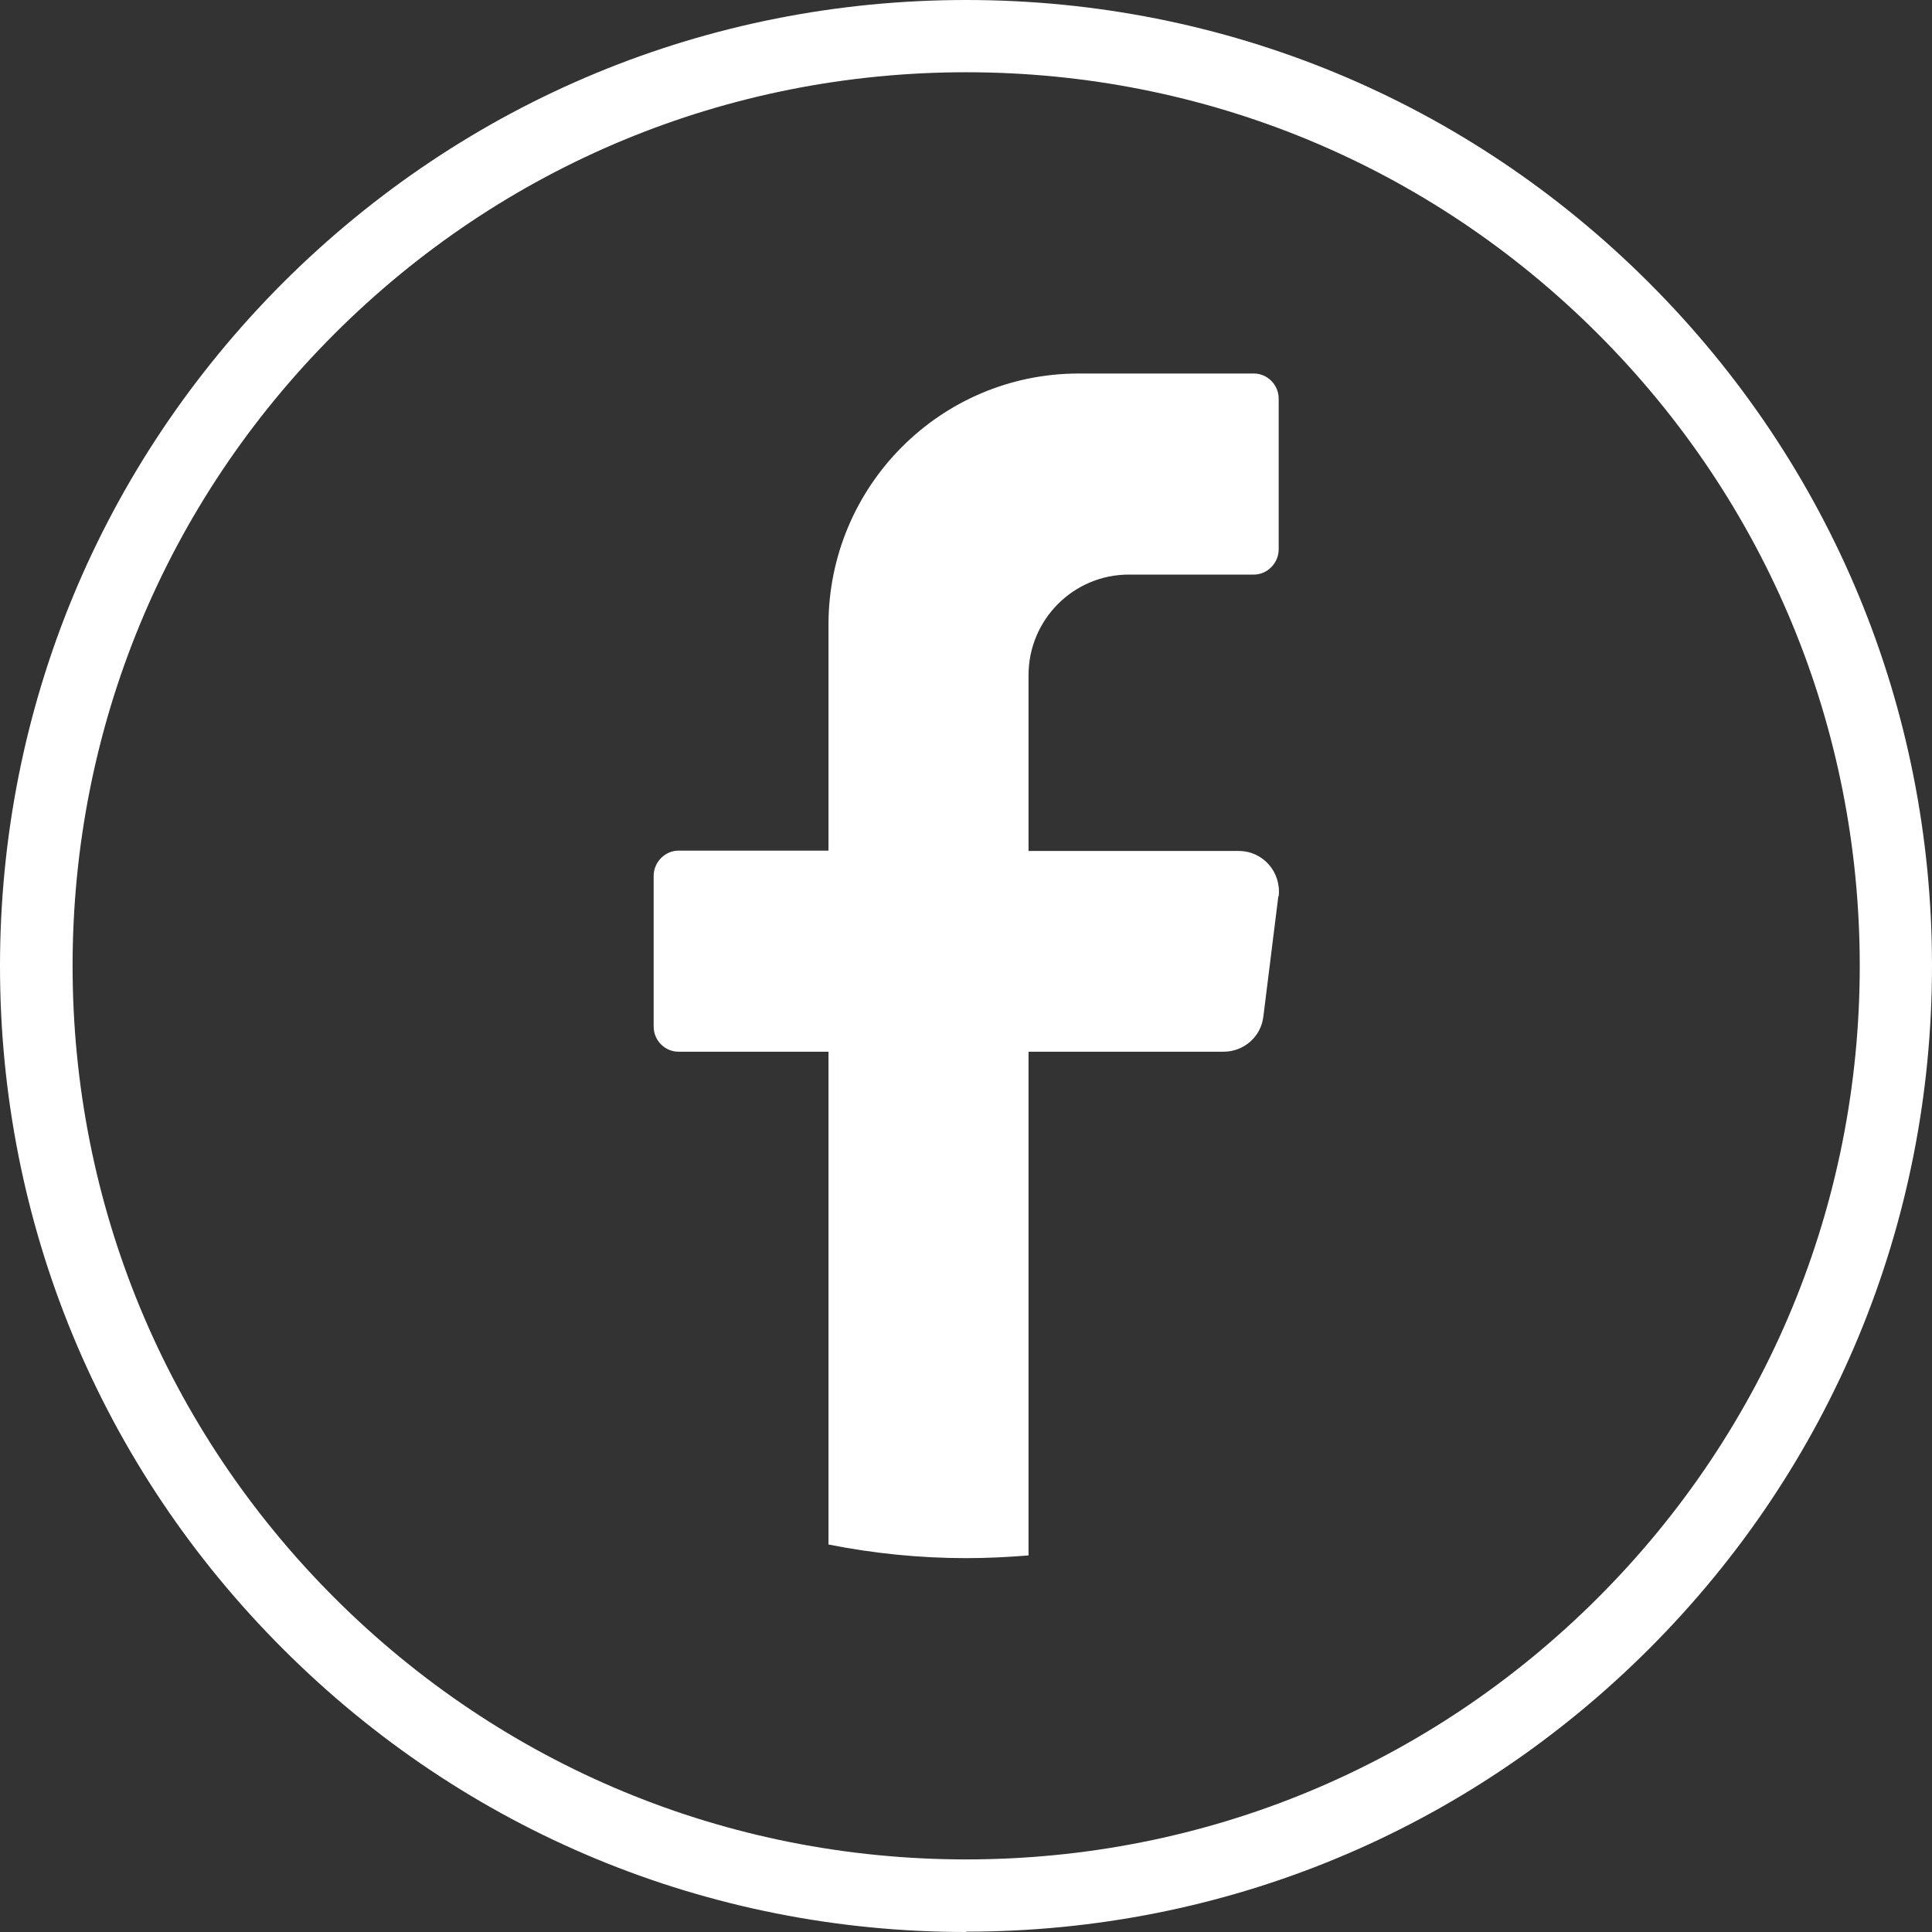 <?xml version="1.0" encoding="UTF-8"?><svg id="Capa_1" xmlns="http://www.w3.org/2000/svg" viewBox="0 0 56.69 56.69"><rect x="0" y="0" width="56.69" height="56.69" fill="#333333" stroke="none"/><path d="M37.51,26.3l-.44,3.53c-.07.59-.57,1.03-1.17,1.03h-5.72v14.78c-.6.05-1.22.08-1.83.08-1.38,0-2.73-.14-4.04-.4v-14.46h-4.4c-.4,0-.73-.33-.73-.74v-4.42c0-.4.33-.74.73-.74h4.4v-6.63c0-4.07,3.29-7.37,7.34-7.37h5.14c.4,0,.73.33.73.74v4.42c0,.4-.33.74-.73.74h-3.67c-1.62,0-2.94,1.32-2.94,2.95v5.16h6.17c.71,0,1.25.62,1.17,1.33Z" fill="#fff"/><path d="M28.35,56.69c-7.57,0-14.69-2.95-20.04-8.3C2.95,43.04,0,35.92,0,28.35S2.95,13.66,8.3,8.3C13.66,2.95,20.77,0,28.35,0s14.69,2.95,20.04,8.3c5.35,5.35,8.3,12.47,8.3,20.04s-2.95,14.69-8.3,20.04c-5.35,5.35-12.47,8.3-20.04,8.3ZM28.35,2.12c-7,0-13.59,2.73-18.54,7.68-4.95,4.95-7.68,11.54-7.68,18.54s2.73,13.59,7.68,18.54c4.95,4.95,11.54,7.68,18.54,7.68s13.59-2.73,18.54-7.68c4.95-4.95,7.68-11.54,7.68-18.54s-2.73-13.59-7.68-18.54c-4.95-4.95-11.54-7.68-18.54-7.68Z" fill="#fff"/></svg>